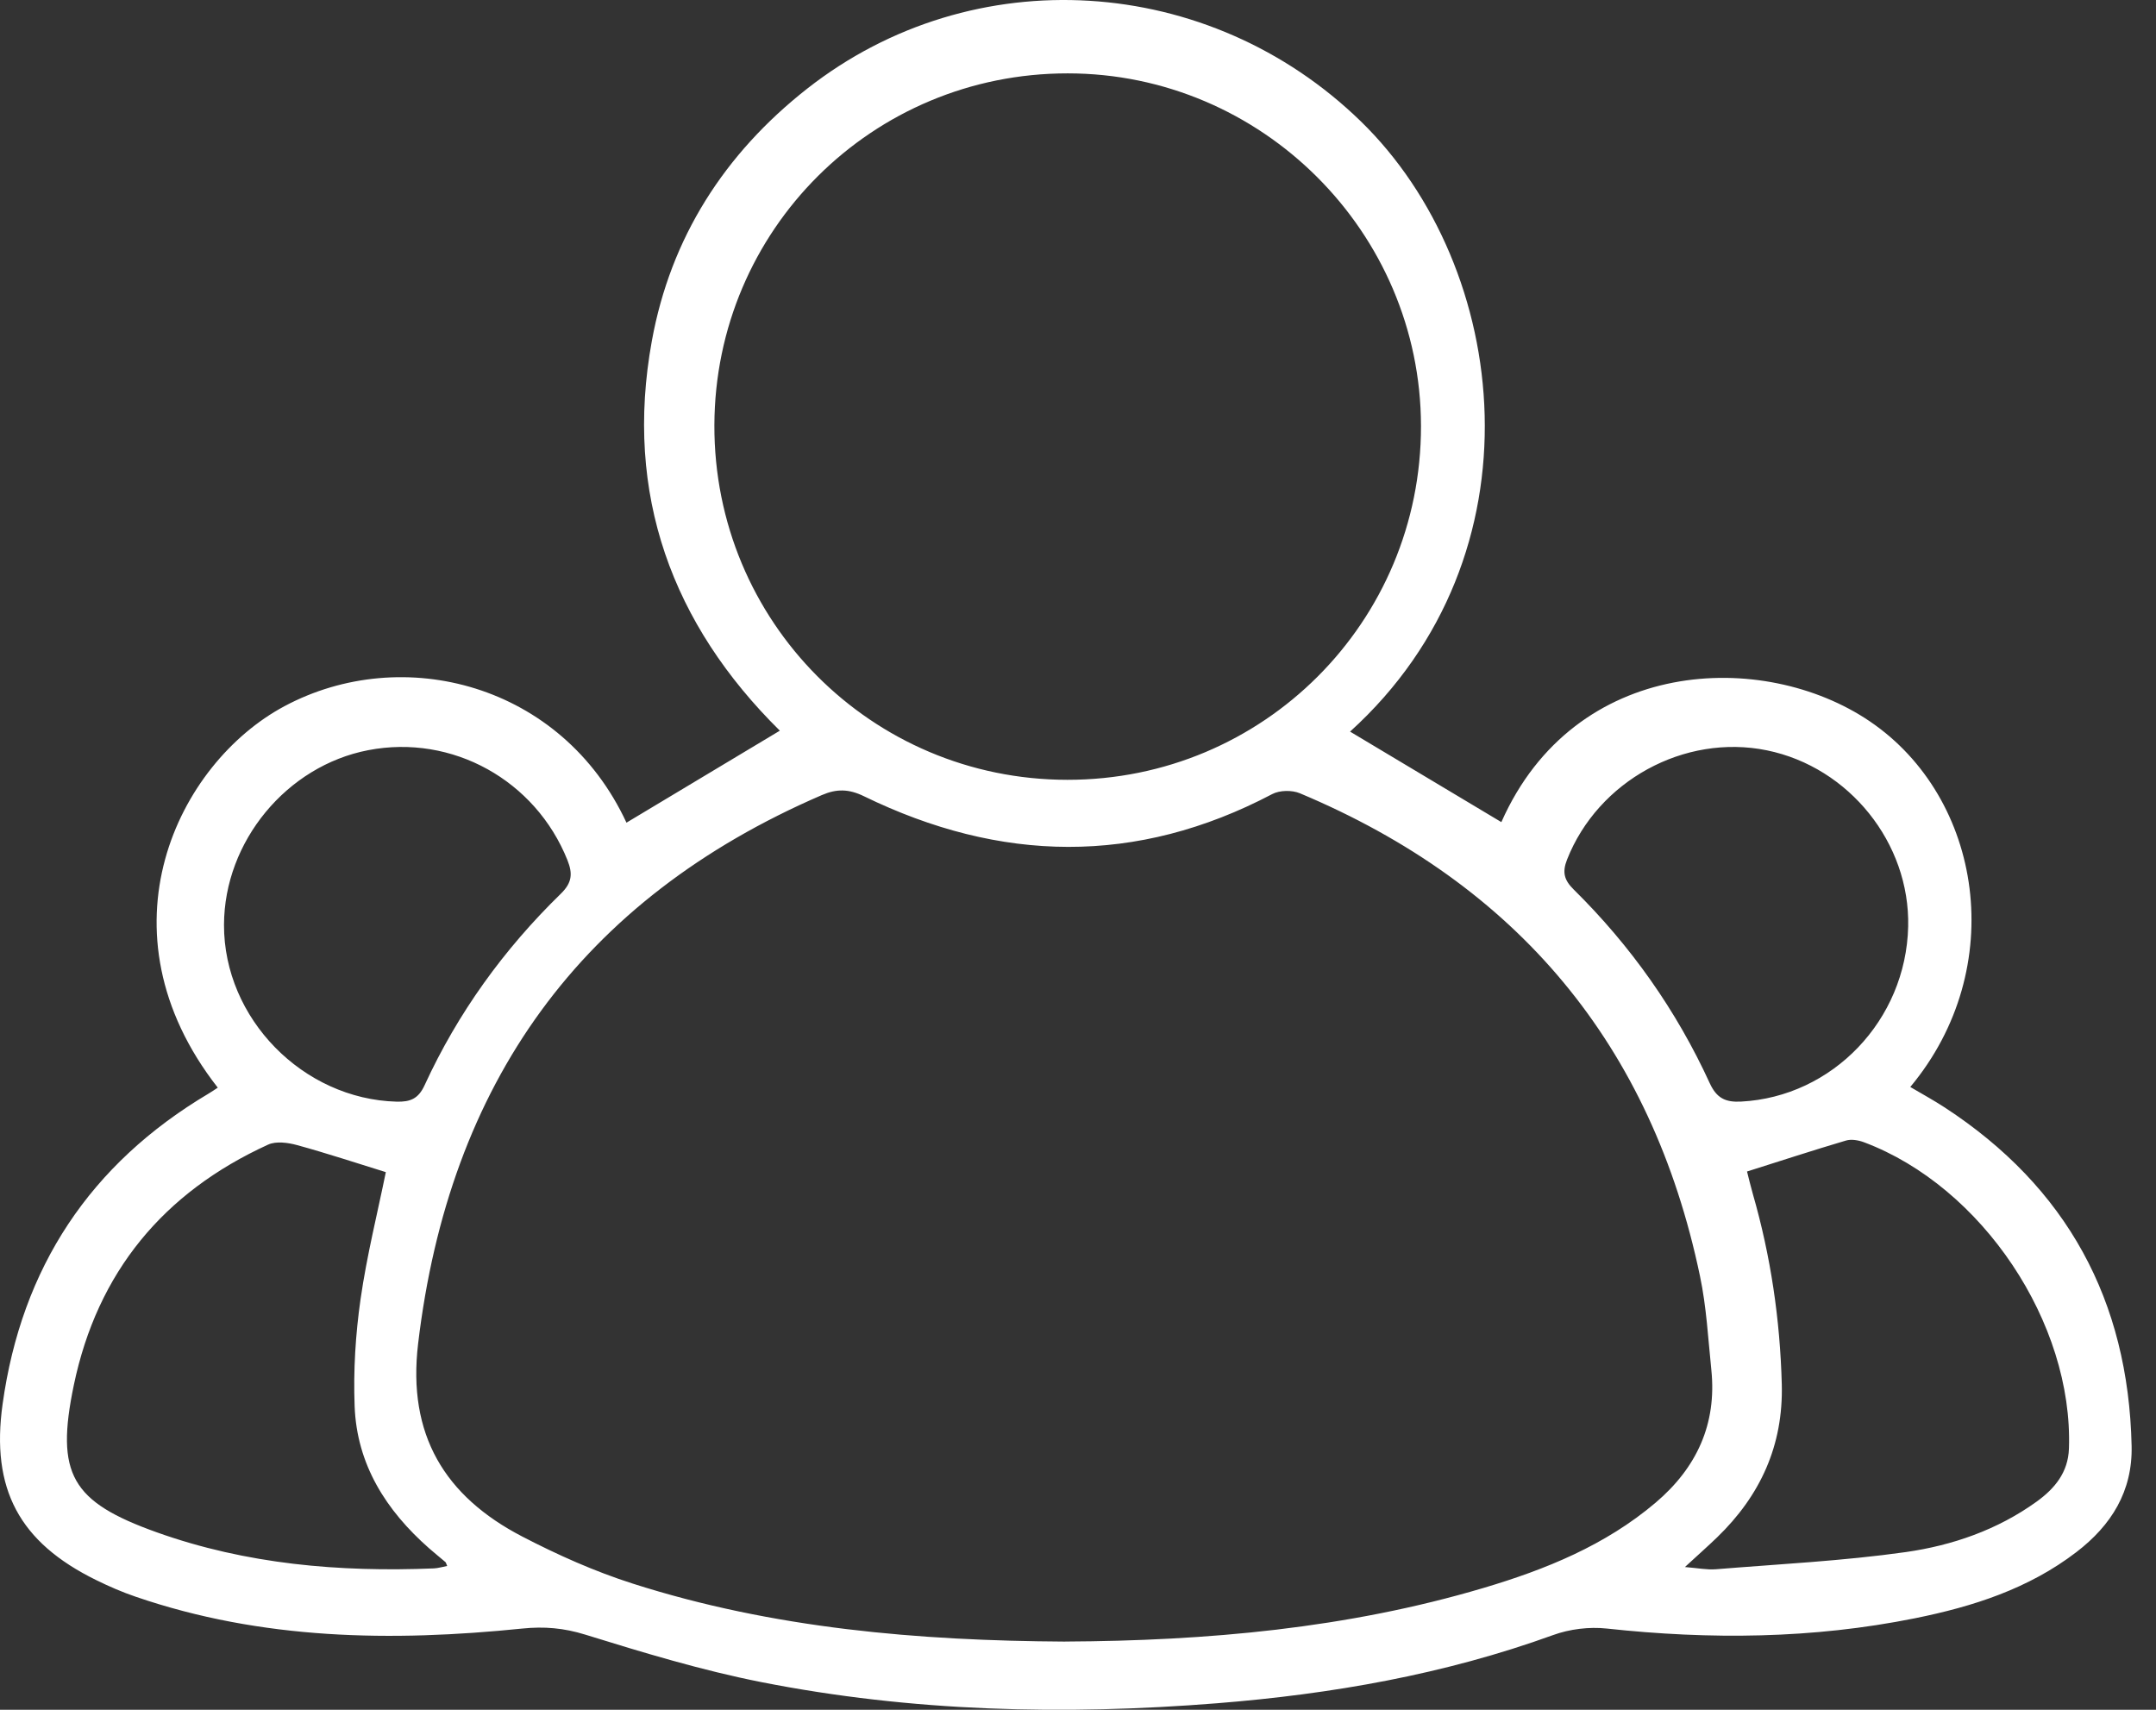 <?xml version="1.0" encoding="UTF-8"?>
<svg xmlns="http://www.w3.org/2000/svg" width="58" height="46" viewBox="0 0 58 46" fill="none">
  <rect x="0" y="0" width="58" height="46" fill="#333333" stroke="none"/>
  <path d="M5.859 29.263C2.554 25.037 4.786 20.532 7.651 19C10.831 17.299 15.114 18.391 16.853 22.133C18.214 21.317 19.576 20.499 20.979 19.658C18.085 16.8 16.785 13.299 17.535 9.176C18.04 6.395 19.491 4.132 21.715 2.385C26.183 -1.123 32.53 -0.704 36.608 3.264C40.644 7.192 41.553 14.94 36.319 19.683C37.669 20.492 39.033 21.308 40.389 22.118C42.362 17.661 47.442 17.47 50.298 19.405C53.342 21.467 54.052 26.052 51.39 29.244C51.702 29.428 52.017 29.6 52.316 29.795C55.602 31.939 57.258 34.987 57.344 38.9C57.372 40.121 56.799 41.036 55.859 41.757C54.571 42.745 53.073 43.224 51.513 43.538C48.768 44.091 46.004 44.116 43.224 43.814C42.751 43.763 42.224 43.828 41.777 43.991C38.854 45.05 35.824 45.578 32.742 45.824C28.631 46.152 24.529 46.054 20.474 45.254C18.874 44.937 17.302 44.461 15.742 43.977C15.168 43.799 14.639 43.754 14.054 43.814C10.535 44.173 7.046 44.122 3.653 42.959C3.29 42.836 2.934 42.681 2.589 42.511C0.515 41.494 -0.249 40.056 0.07 37.775C0.581 34.102 2.424 31.313 5.616 29.419C5.698 29.37 5.777 29.316 5.857 29.263H5.859ZM28.656 44.164C32.467 44.145 36.24 43.811 39.912 42.721C41.581 42.225 43.184 41.576 44.537 40.429C45.641 39.492 46.188 38.316 46.038 36.856C45.951 36.014 45.907 35.16 45.733 34.335C44.435 28.114 40.818 23.797 34.969 21.342C34.758 21.254 34.427 21.258 34.227 21.363C30.571 23.288 26.908 23.209 23.242 21.422C22.836 21.224 22.508 21.218 22.108 21.391C15.609 24.196 12.079 29.156 11.248 36.15C10.956 38.602 11.964 40.256 14.05 41.339C15.003 41.834 15.998 42.278 17.019 42.604C20.801 43.814 24.711 44.142 28.658 44.165L28.656 44.164ZM28.723 1.974C23.466 1.972 19.234 6.188 19.218 11.439C19.203 16.717 23.44 20.976 28.712 20.98C33.986 20.985 38.234 16.734 38.227 11.461C38.22 6.243 33.944 1.975 28.723 1.974ZM45.324 42.159C45.673 42.187 45.919 42.238 46.16 42.219C47.864 42.08 49.576 41.996 51.268 41.757C52.523 41.578 53.736 41.159 54.791 40.398C55.276 40.047 55.636 39.614 55.658 38.974C55.775 35.595 53.327 31.927 50.147 30.732C49.998 30.676 49.807 30.642 49.66 30.685C48.78 30.945 47.908 31.231 46.998 31.518C47.04 31.681 47.091 31.902 47.154 32.121C47.636 33.794 47.887 35.501 47.933 37.241C47.976 38.888 47.356 40.237 46.191 41.363C45.933 41.611 45.665 41.848 45.324 42.162V42.159ZM10.379 31.535C9.597 31.293 8.802 31.03 7.997 30.809C7.75 30.741 7.428 30.696 7.212 30.795C4.398 32.08 2.619 34.227 1.986 37.264C1.487 39.661 1.92 40.404 4.217 41.225C6.629 42.086 9.13 42.299 11.67 42.196C11.787 42.191 11.903 42.154 12.03 42.131C11.999 42.058 11.996 42.037 11.984 42.027C11.838 41.902 11.688 41.782 11.543 41.655C10.385 40.635 9.597 39.398 9.54 37.827C9.504 36.87 9.564 35.898 9.7 34.95C9.869 33.775 10.159 32.619 10.379 31.537V31.535ZM6.026 24.882C6.02 27.399 8.147 29.571 10.671 29.639C11.036 29.648 11.256 29.563 11.424 29.193C12.318 27.249 13.556 25.537 15.086 24.046C15.389 23.75 15.411 23.508 15.266 23.143C14.406 20.991 12.166 19.745 9.904 20.183C7.711 20.606 6.032 22.64 6.026 24.88V24.882ZM51.333 24.927C51.384 22.682 49.746 20.64 47.533 20.187C45.31 19.733 42.988 21.011 42.156 23.127C42.025 23.46 42.073 23.672 42.332 23.928C43.867 25.443 45.098 27.182 45.996 29.144C46.182 29.547 46.42 29.659 46.837 29.637C49.298 29.509 51.275 27.448 51.333 24.927Z" fill="white"></path>
</svg>
